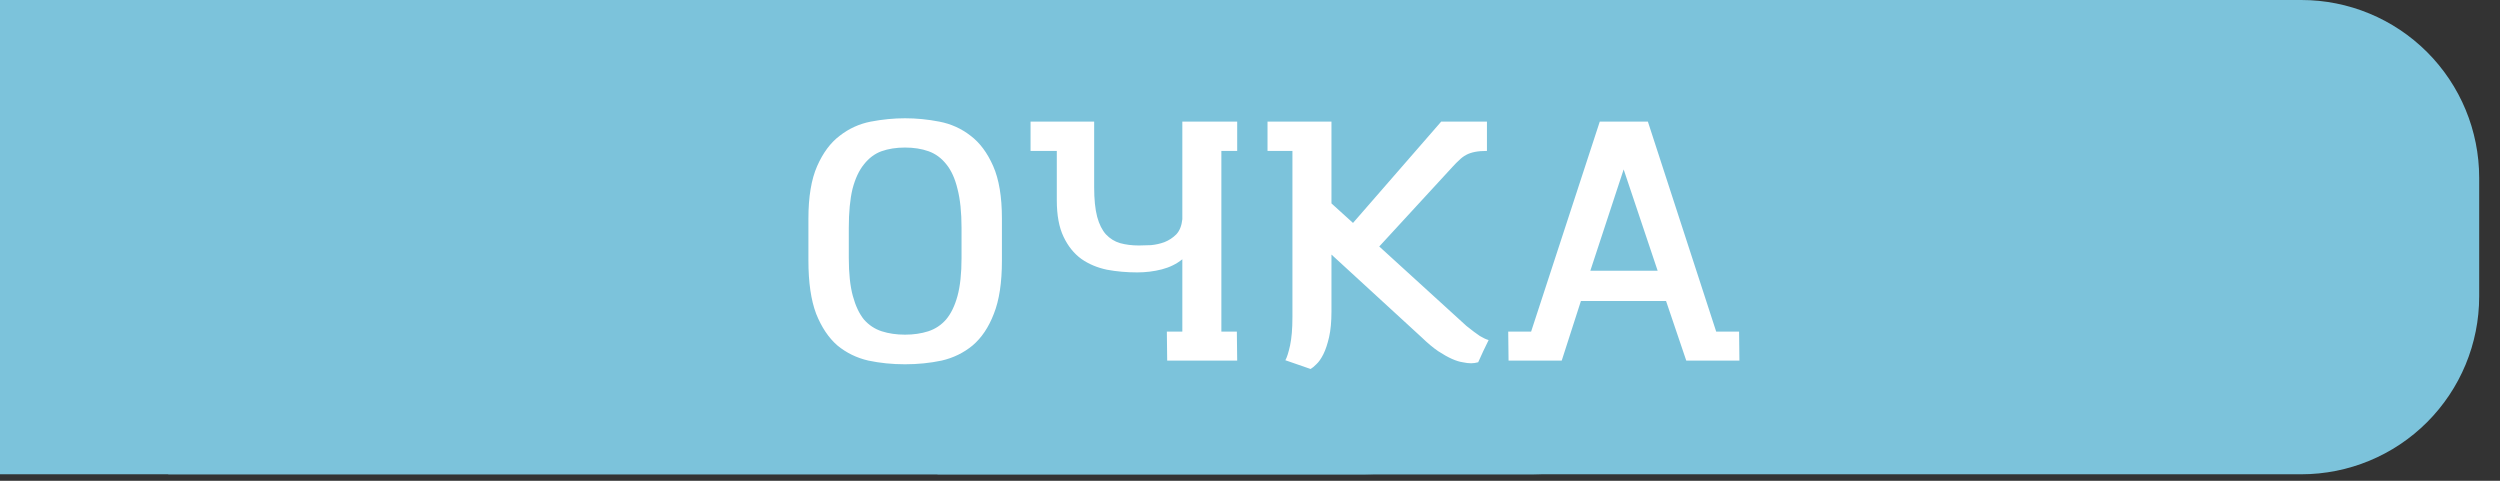 <?xml version="1.0" encoding="UTF-8"?> <svg xmlns="http://www.w3.org/2000/svg" width="104" height="20" viewBox="0 0 104 20" fill="none"><rect x="0" y="0" width="104" height="20" fill="#333333" stroke="none"/> <path d="M0 0H56.734C58.697 0 60.579 0.779 61.966 2.166C63.354 3.553 64.134 5.435 64.134 7.396V12.334C64.134 14.295 63.354 16.176 61.966 17.564C60.579 18.951 58.697 19.73 56.734 19.73H0V0Z" fill="#7CC3DB"></path> <path d="M7 0H63.734C65.697 0 67.579 0.779 68.966 2.166C70.354 3.553 71.134 5.435 71.134 7.396V12.334C71.134 14.295 70.354 16.176 68.966 17.564C67.579 18.951 65.697 19.73 63.734 19.73H7V0Z" fill="#7CC3DB"></path> <path d="M39 0H95.734C97.697 0 99.579 0.779 100.966 2.166C102.354 3.553 103.134 5.435 103.134 7.396V12.334C103.134 14.295 102.354 16.176 100.966 17.564C99.579 18.951 97.697 19.73 95.734 19.73H39V0Z" fill="#7CC3DB"></path> <path d="M37.648 4.92C38.124 4.92 38.6 4.967 39.076 5.06C39.561 5.153 39.995 5.349 40.378 5.648C40.761 5.937 41.073 6.357 41.316 6.908C41.559 7.459 41.68 8.187 41.68 9.092V10.842C41.68 11.757 41.568 12.494 41.344 13.054C41.129 13.614 40.835 14.053 40.462 14.37C40.089 14.678 39.659 14.888 39.174 15C38.689 15.103 38.18 15.154 37.648 15.154C37.116 15.154 36.607 15.103 36.122 15C35.637 14.888 35.207 14.678 34.834 14.37C34.47 14.053 34.176 13.614 33.952 13.054C33.737 12.485 33.63 11.747 33.63 10.842V9.092C33.63 8.187 33.751 7.459 33.994 6.908C34.237 6.357 34.549 5.937 34.932 5.648C35.315 5.349 35.744 5.153 36.22 5.06C36.705 4.967 37.181 4.92 37.648 4.92ZM37.648 6.138C37.284 6.138 36.957 6.189 36.668 6.292C36.388 6.395 36.145 6.577 35.94 6.838C35.735 7.09 35.576 7.431 35.464 7.86C35.361 8.289 35.31 8.831 35.31 9.484V10.73C35.31 11.374 35.366 11.901 35.478 12.312C35.59 12.723 35.744 13.049 35.94 13.292C36.145 13.525 36.393 13.689 36.682 13.782C36.971 13.875 37.293 13.922 37.648 13.922C38.003 13.922 38.325 13.875 38.614 13.782C38.903 13.689 39.151 13.525 39.356 13.292C39.561 13.049 39.72 12.723 39.832 12.312C39.944 11.901 40 11.374 40 10.73V9.484C40 8.831 39.944 8.289 39.832 7.86C39.729 7.431 39.575 7.09 39.37 6.838C39.165 6.577 38.917 6.395 38.628 6.292C38.339 6.189 38.012 6.138 37.648 6.138ZM43.963 6.278H42.871V5.06H45.517V7.79C45.517 8.294 45.559 8.705 45.643 9.022C45.727 9.33 45.848 9.573 46.007 9.75C46.175 9.927 46.371 10.049 46.595 10.114C46.828 10.179 47.09 10.212 47.379 10.212C47.519 10.212 47.687 10.207 47.883 10.198C48.079 10.179 48.266 10.137 48.443 10.072C48.63 9.997 48.793 9.89 48.933 9.75C49.073 9.601 49.157 9.391 49.185 9.12V5.06H51.467V6.278H50.809V13.796H51.453L51.467 15H48.555L48.541 13.796H49.185V10.786C48.942 10.982 48.657 11.122 48.331 11.206C48.004 11.29 47.663 11.332 47.309 11.332C46.87 11.332 46.45 11.295 46.049 11.22C45.648 11.136 45.293 10.987 44.985 10.772C44.677 10.548 44.429 10.24 44.243 9.848C44.056 9.456 43.963 8.952 43.963 8.336V6.278ZM53.765 6.278H52.729V5.06H55.389V8.462L56.285 9.274L59.953 5.06H61.857V6.278C61.661 6.278 61.493 6.292 61.353 6.32C61.213 6.348 61.091 6.39 60.989 6.446C60.886 6.502 60.793 6.572 60.709 6.656C60.625 6.731 60.536 6.819 60.443 6.922L57.377 10.254L61.003 13.558C61.236 13.745 61.423 13.885 61.563 13.978C61.703 14.062 61.824 14.118 61.927 14.146C61.852 14.305 61.777 14.459 61.703 14.608C61.637 14.757 61.567 14.911 61.493 15.07C61.39 15.098 61.292 15.112 61.199 15.112C61.096 15.112 60.979 15.098 60.849 15.07C60.718 15.051 60.569 15.005 60.401 14.93C60.233 14.855 60.041 14.748 59.827 14.608C59.621 14.468 59.393 14.277 59.141 14.034L55.389 10.59V12.956C55.389 13.376 55.356 13.731 55.291 14.02C55.225 14.309 55.146 14.547 55.053 14.734C54.959 14.921 54.861 15.061 54.759 15.154C54.665 15.247 54.586 15.313 54.521 15.35L53.471 14.986C53.536 14.874 53.601 14.669 53.667 14.37C53.732 14.062 53.765 13.67 53.765 13.194V6.278ZM62.756 15L62.742 13.796H63.694L66.55 5.06H68.552L71.394 13.796H72.346L72.36 15H70.148L69.308 12.522H65.766L64.968 15H62.756ZM67.544 7.048L66.158 11.262H68.958L67.544 7.048Z" fill="white"></path> </svg> 